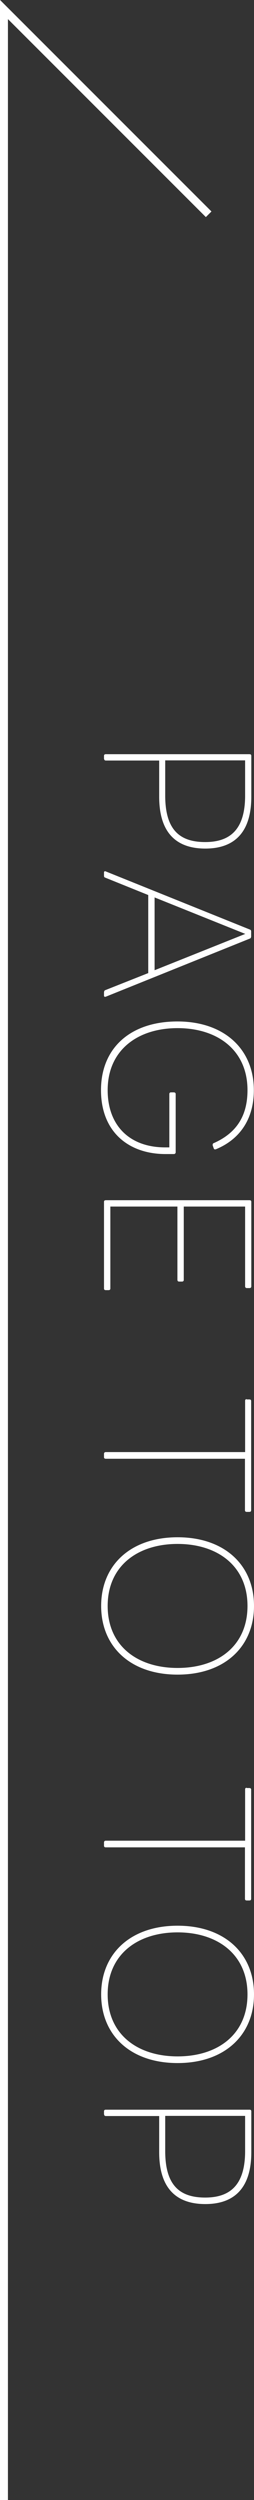 <?xml version="1.0" encoding="UTF-8"?><svg id="_レイヤー_2" xmlns="http://www.w3.org/2000/svg" viewBox="0 0 16.02 157.62"><rect x="0" y="0" width="16.02" height="157.62" fill="#333333" stroke="none"/><defs><style>.cls-1{fill:#fff;stroke-width:0px;}.cls-2{fill:none;stroke:#fff;stroke-miterlimit:10;stroke-width:.5px;}</style></defs><g id="_コンタクトから下"><polyline class="cls-2" points=".25 157.62 .25 .6 13.16 13.51"/><path class="cls-1" d="m6.56,47.85v-.2c0-.06.04-.1.1-.1h9.09c.06,0,.1.04.1.1v2.58c0,2.33-1.14,3.27-2.9,3.27s-2.91-.92-2.91-3.27v-2.28h-3.37c-.06,0-.1-.04-.1-.1Zm6.38,5.24c1.61,0,2.52-.83,2.52-2.93v-2.22h-5.04v2.22c0,2.1.86,2.93,2.52,2.93Z"/><path class="cls-1" d="m6.56,55.2v-.19c0-.07.05-.1.11-.07l9.1,3.67c.06.03.07.07.07.12v.32s-.01.1-.07.12l-9.1,3.67c-.06.02-.11,0-.11-.07v-.21s.01-.11.07-.13l2.72-1.08v-4.92l-2.72-1.1c-.06-.02-.07-.07-.07-.12Zm8.91,3.68l-5.72-2.3v4.59l5.72-2.29Z"/><path class="cls-1" d="m10.78,68.87h.19c.06,0,.11.04.11.1v3.68c0,.06-.05.11-.11.11h-.53c-2.31,0-4.07-1.38-4.07-4.03s1.85-4.33,4.82-4.33,4.82,1.76,4.82,4.33c0,1.83-.89,3.11-2.4,3.73-.06.02-.11,0-.13-.06l-.07-.2s0-.1.05-.12c1.39-.61,2.15-1.65,2.15-3.35,0-2.53-1.9-3.91-4.41-3.91s-4.41,1.38-4.41,3.91c0,2.24,1.39,3.61,3.63,3.61h.26v-3.37c0-.06.04-.1.1-.1Z"/><path class="cls-1" d="m6.85,81.34h-.19c-.06,0-.1-.04-.1-.1v-5.47c0-.06.04-.1.1-.1h9.09c.06,0,.1.04.1.1v5.33c0,.06-.04.11-.1.11h-.19c-.06,0-.1-.05-.1-.11v-5.03h-3.87v4.62c0,.07-.04.11-.11.11h-.18c-.07,0-.11-.04-.11-.11v-4.62h-4.23v5.17c0,.06-.04.1-.11.1Z"/><path class="cls-1" d="m15.55,88.23h.19c.06,0,.1.04.1.1v6.88c0,.07-.04.11-.1.11h-.19c-.06,0-.1-.04-.1-.11v-3.24H6.66c-.06,0-.1-.04-.1-.1v-.21c0-.06.04-.11.1-.11h8.8v-3.24c0-.06.04-.1.1-.1Z"/><path class="cls-1" d="m11.2,96.92c2.97,0,4.82,1.76,4.82,4.33s-1.85,4.33-4.82,4.33-4.82-1.76-4.82-4.33,1.85-4.33,4.82-4.33Zm0,8.24c2.53,0,4.41-1.38,4.41-3.91s-1.9-3.91-4.41-3.91-4.41,1.38-4.41,3.91,1.89,3.91,4.41,3.91Z"/><path class="cls-1" d="m15.55,112.73h.19c.06,0,.1.04.1.1v6.88c0,.07-.04.11-.1.11h-.19c-.06,0-.1-.04-.1-.11v-3.24H6.66c-.06,0-.1-.04-.1-.1v-.21c0-.06.04-.11.1-.11h8.8v-3.24c0-.06.04-.1.1-.1Z"/><path class="cls-1" d="m11.2,121.41c2.97,0,4.82,1.76,4.82,4.33s-1.85,4.33-4.82,4.33-4.82-1.76-4.82-4.33,1.85-4.33,4.82-4.33Zm0,8.24c2.53,0,4.41-1.38,4.41-3.91s-1.9-3.91-4.41-3.91-4.41,1.38-4.41,3.91,1.89,3.91,4.41,3.91Z"/><path class="cls-1" d="m6.56,133.31v-.2c0-.06.04-.1.1-.1h9.09c.06,0,.1.04.1.1v2.58c0,2.33-1.14,3.27-2.9,3.27s-2.91-.92-2.91-3.27v-2.28h-3.37c-.06,0-.1-.04-.1-.1Zm6.38,5.24c1.61,0,2.52-.83,2.52-2.93v-2.22h-5.04v2.22c0,2.1.86,2.93,2.52,2.93Z"/></g></svg>